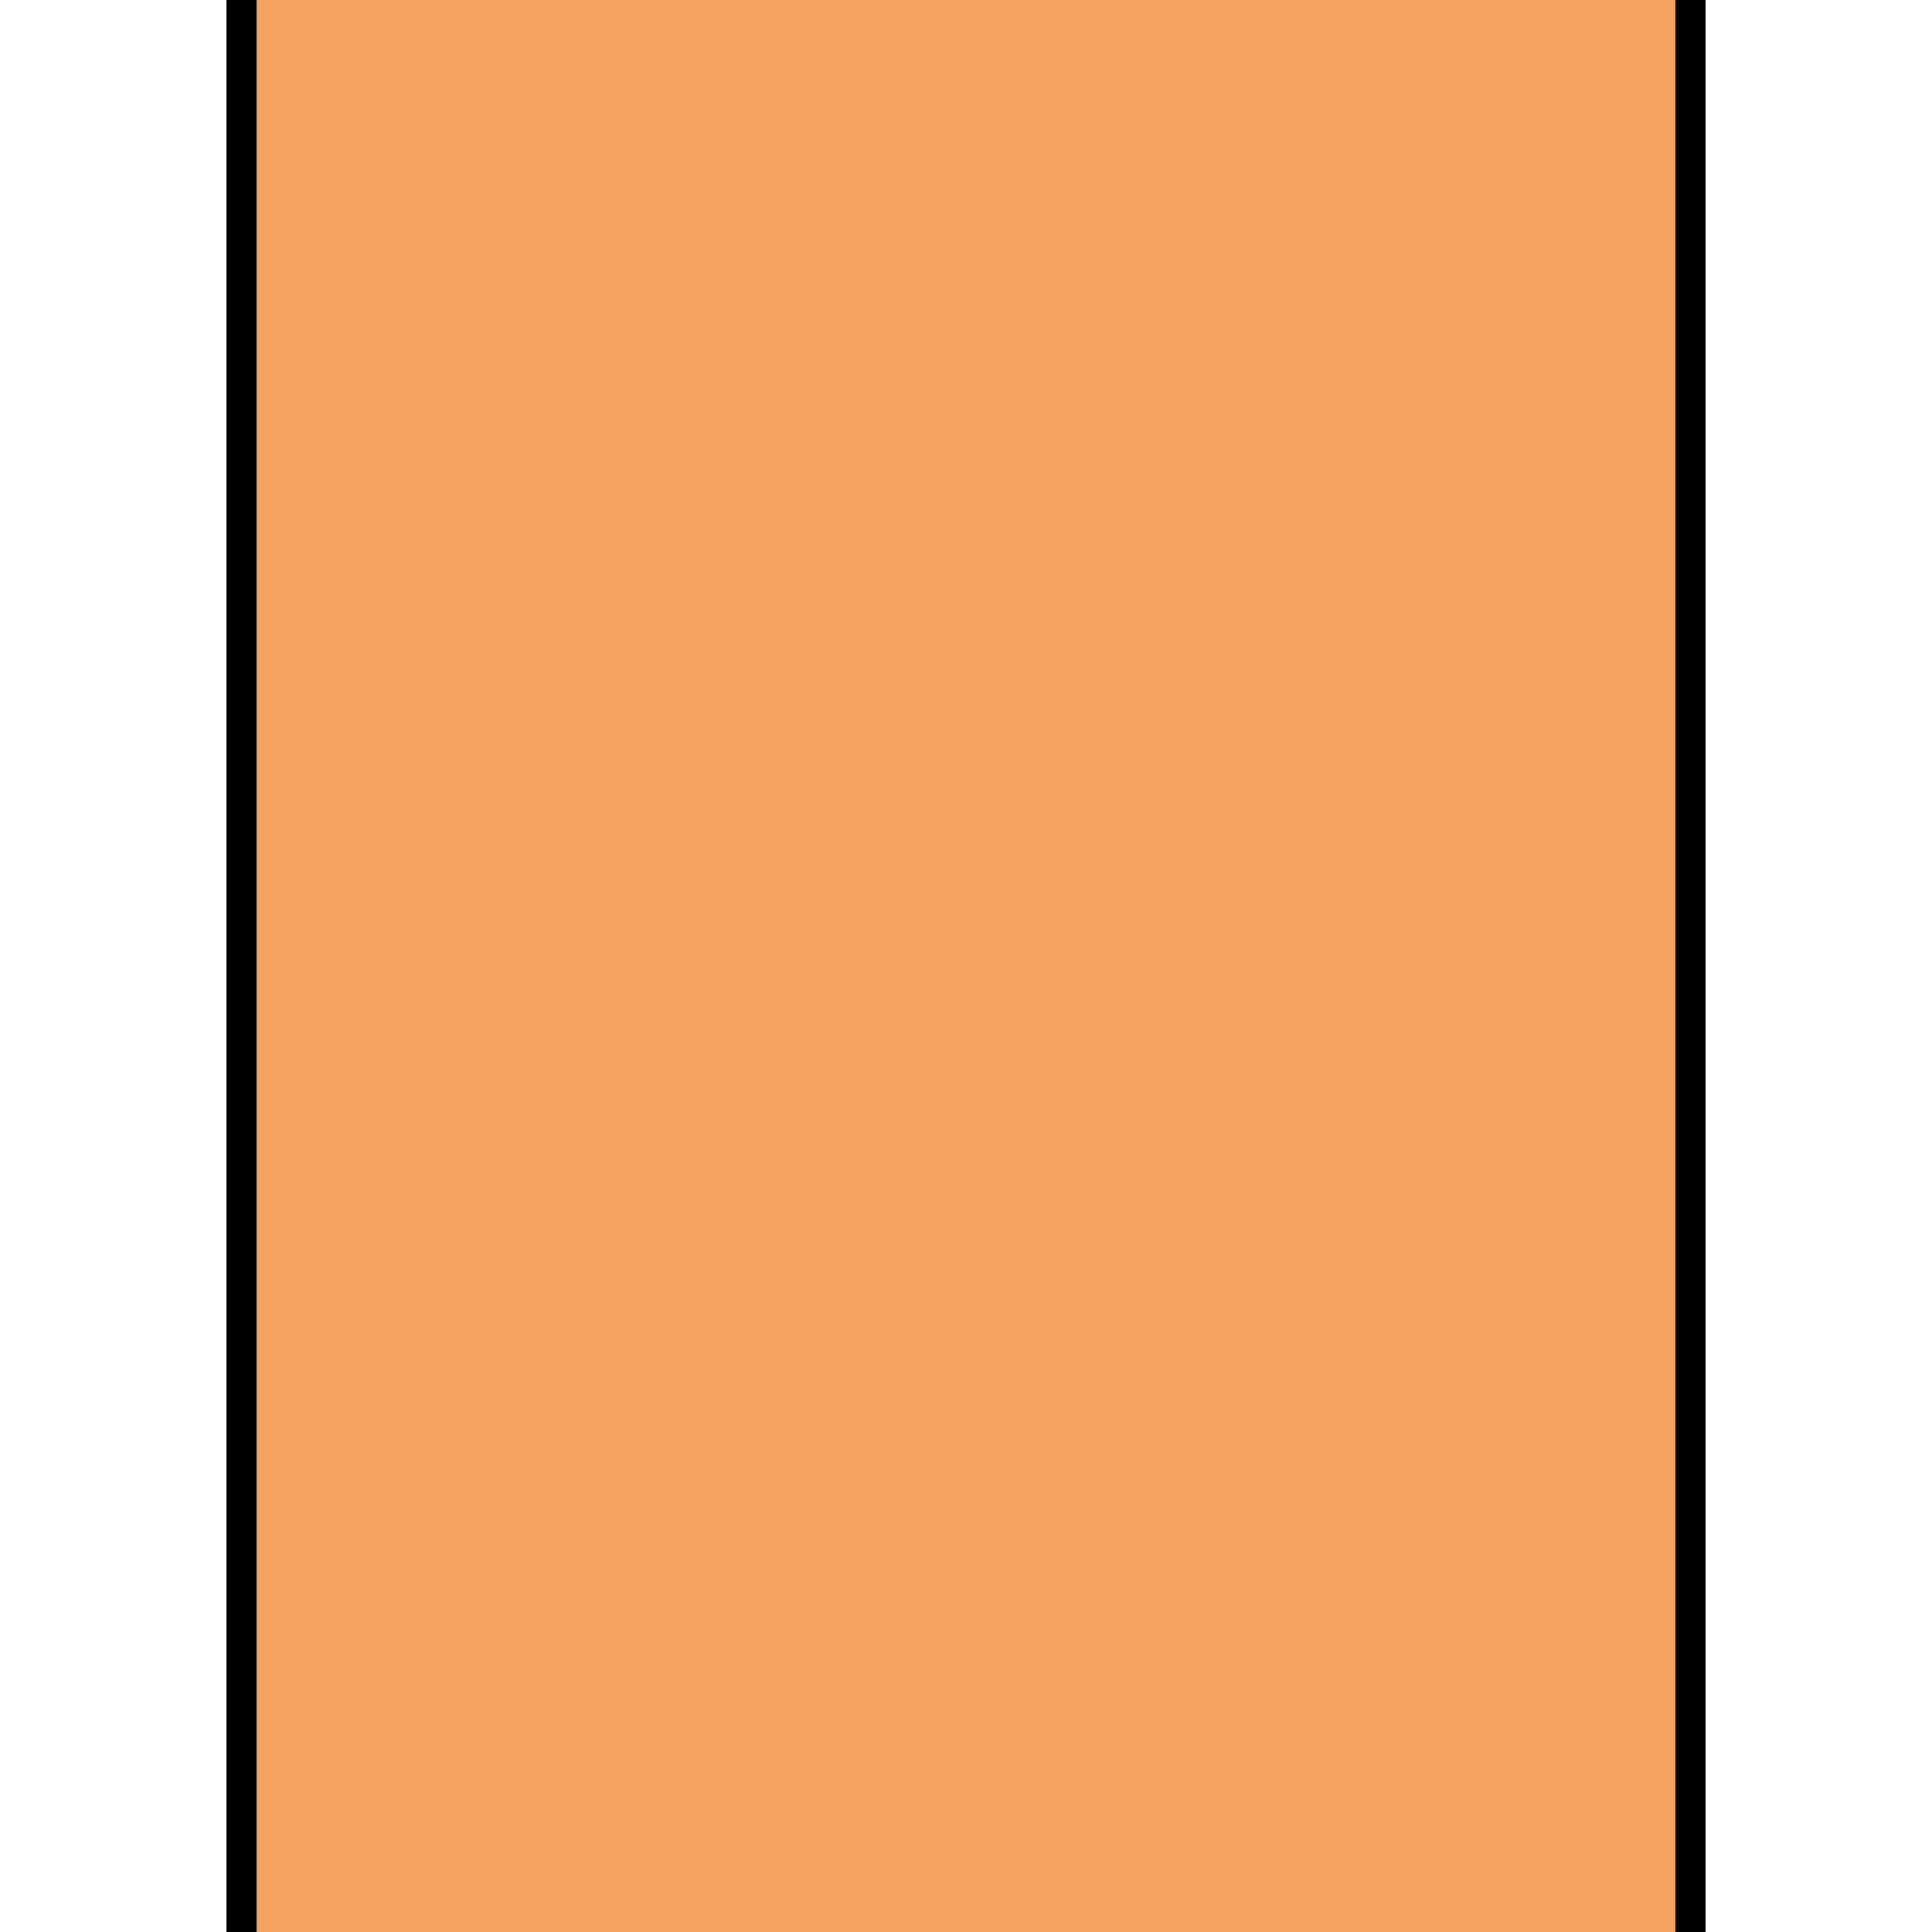 <svg version="1.1" width="512" height="512" viewBox="0 0 64 64" xmlns="http://www.w3.org/2000/svg"
		stroke="black" stroke-width="1" fill="none">

	<image x="0" y="0" width="64" height="64" href="grass.svg"/>

	<!-- fill the inner part of the path sandy'ish -->
	<rect x="8" y="0" width="48" height="64" stroke="none" fill="sandybrown"/>

	<!-- left border -->
	<path d="M8,0 V64"/>
	<!-- right border -->
	<path d="M56,0 V64"/>

</svg>
